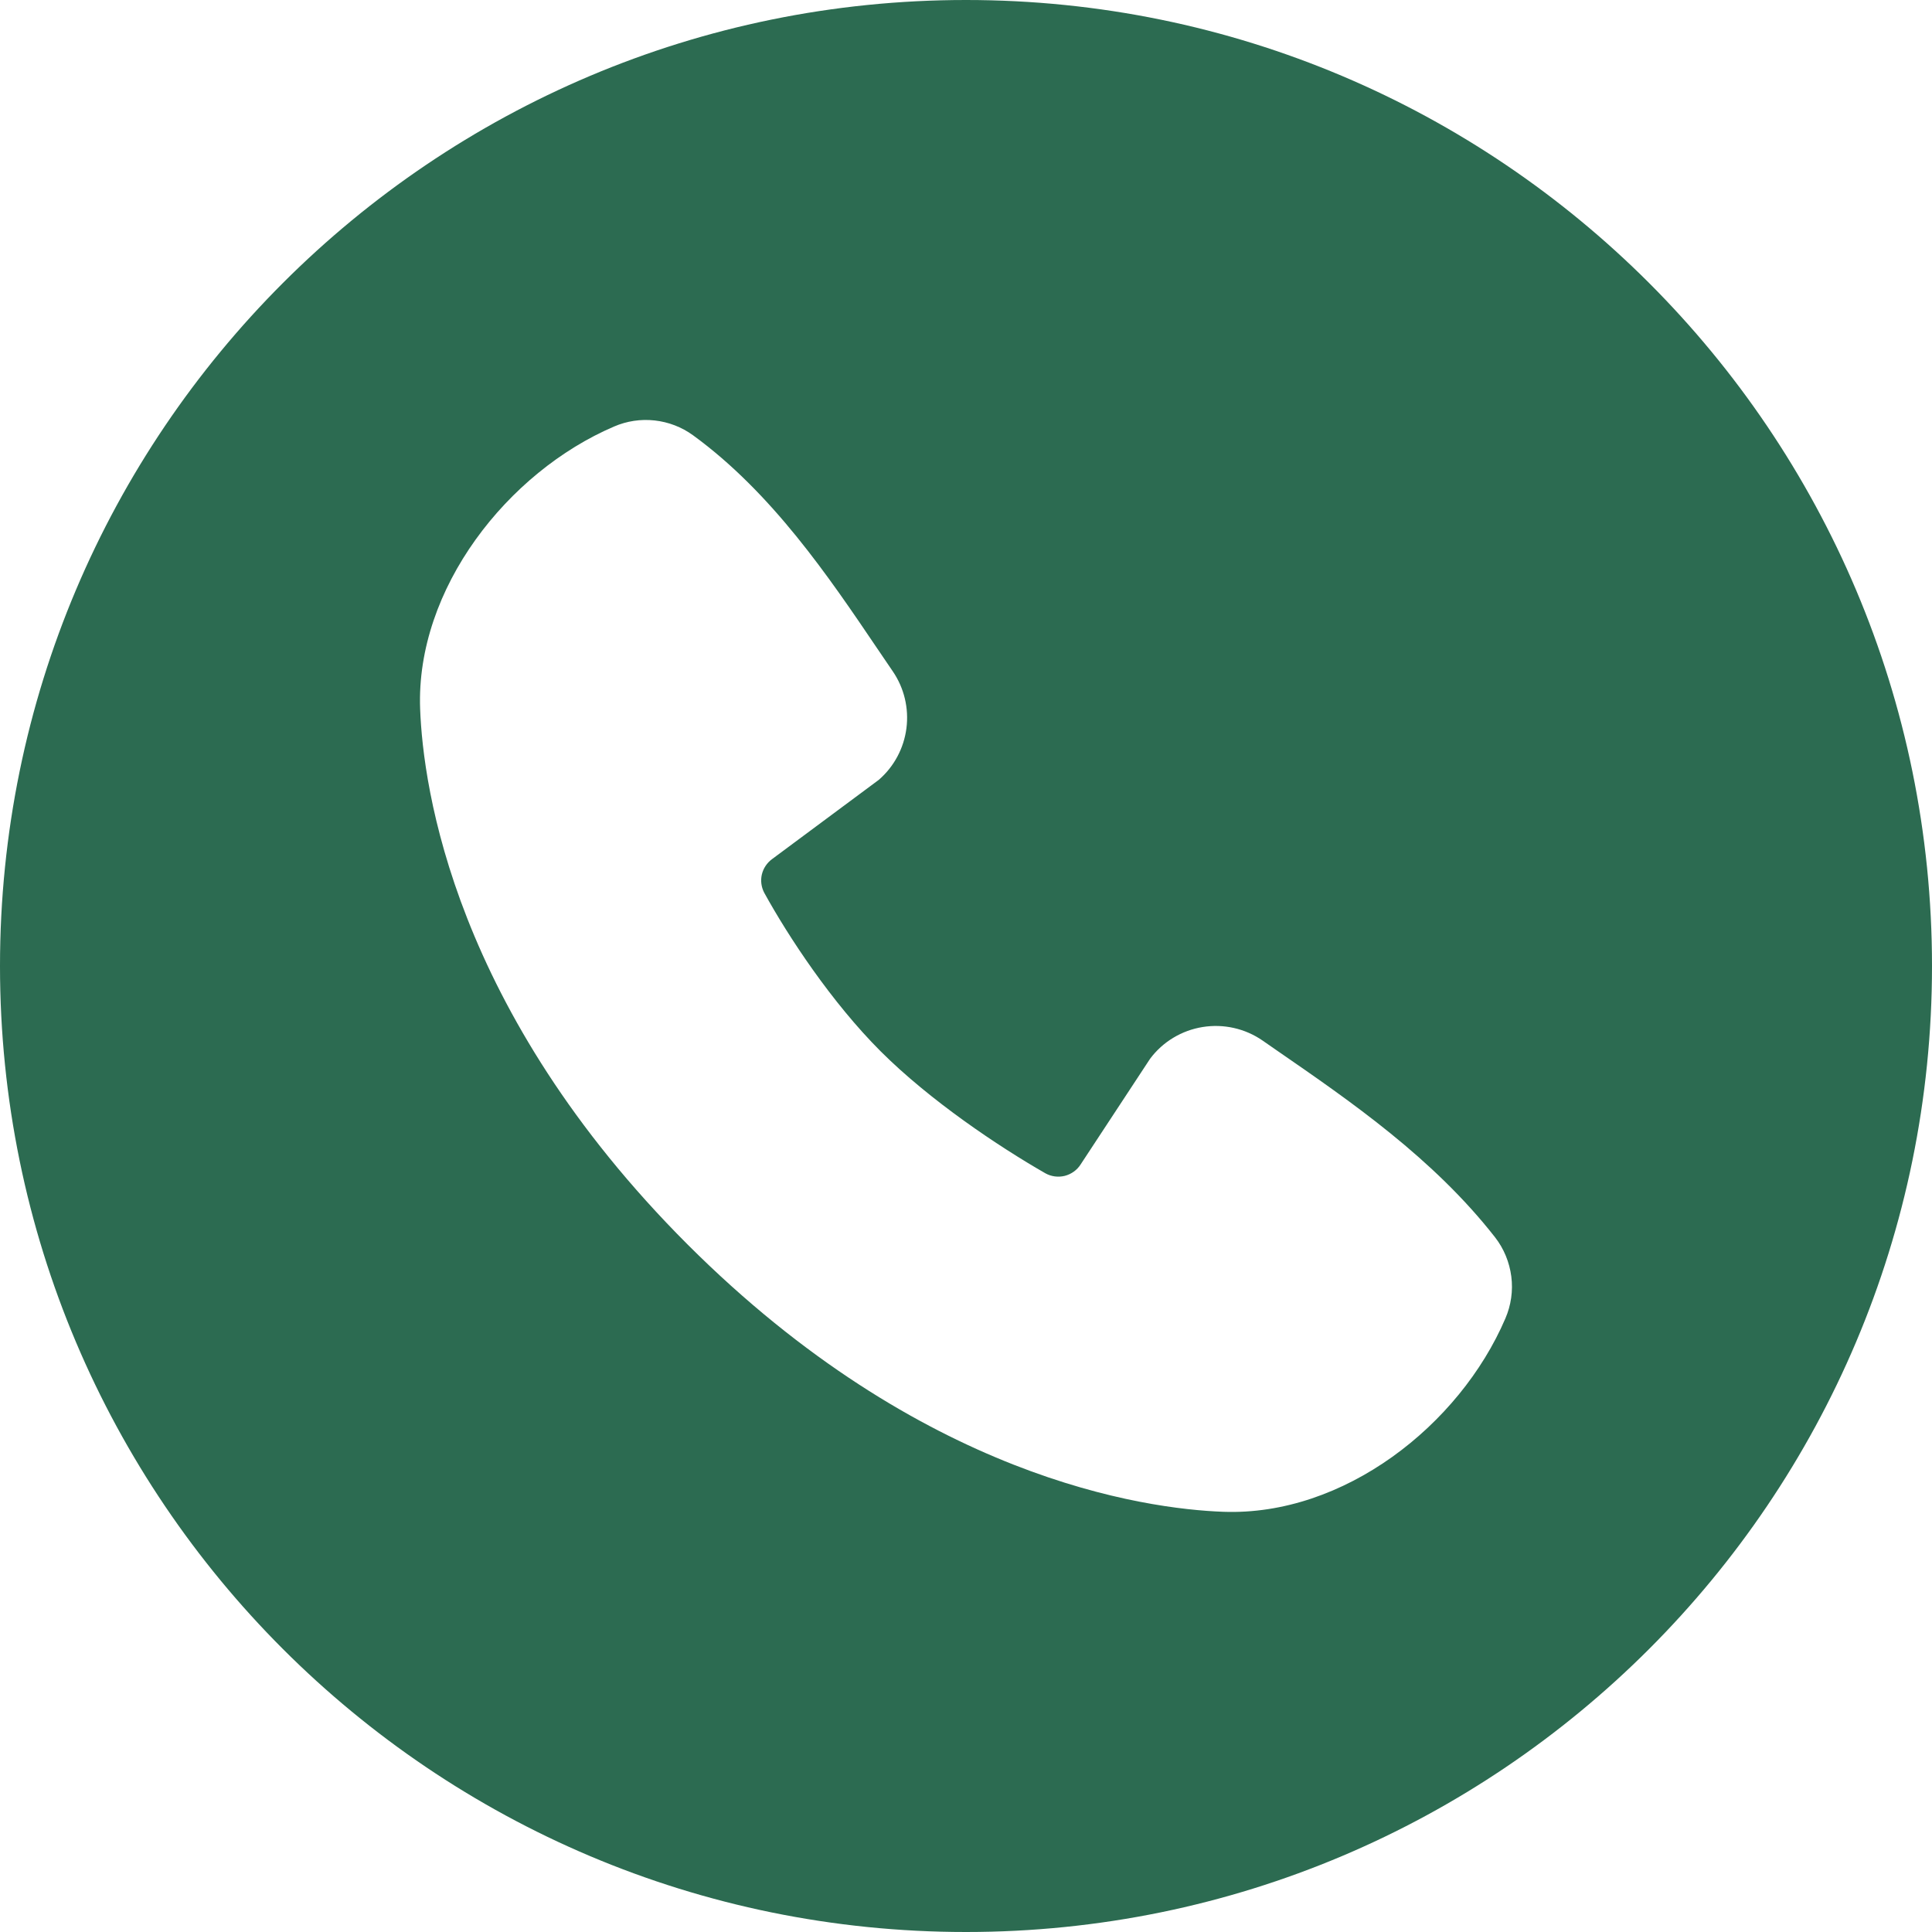 <?xml version="1.0" encoding="UTF-8"?> <svg xmlns="http://www.w3.org/2000/svg" width="24" height="24" viewBox="0 0 24 24" fill="none"><path fill-rule="evenodd" clip-rule="evenodd" d="M12 24C18.627 24 24 18.627 24 12C24 5.373 18.627 0 12 0C5.373 0 0 5.373 0 12C0 18.627 5.373 24 12 24ZM8.541 15.459C11.445 18.361 14.217 18.744 15.196 18.78C16.692 18.835 18.131 17.706 18.7 16.379C18.771 16.215 18.797 16.034 18.774 15.857C18.751 15.68 18.682 15.511 18.572 15.37C17.807 14.391 16.779 13.682 15.867 13.053C15.805 13.01 15.744 12.968 15.684 12.926C15.467 12.776 15.2 12.716 14.94 12.758C14.679 12.8 14.445 12.941 14.287 13.152L13.424 14.465C13.379 14.536 13.308 14.586 13.227 14.607C13.146 14.627 13.059 14.616 12.986 14.575C12.403 14.241 11.552 13.671 10.94 13.06C10.329 12.449 9.794 11.636 9.494 11.091C9.457 11.021 9.446 10.94 9.464 10.863C9.482 10.787 9.527 10.719 9.591 10.672L10.916 9.688C11.106 9.524 11.228 9.295 11.26 9.047C11.292 8.798 11.232 8.546 11.09 8.339C11.026 8.246 10.961 8.15 10.895 8.052C10.294 7.163 9.588 6.12 8.609 5.407C8.469 5.305 8.304 5.242 8.132 5.223C7.96 5.204 7.786 5.23 7.627 5.299C6.307 5.864 5.164 7.313 5.219 8.805C5.255 9.784 5.638 12.555 8.541 15.459Z" fill="#2C6B51"></path></svg> 